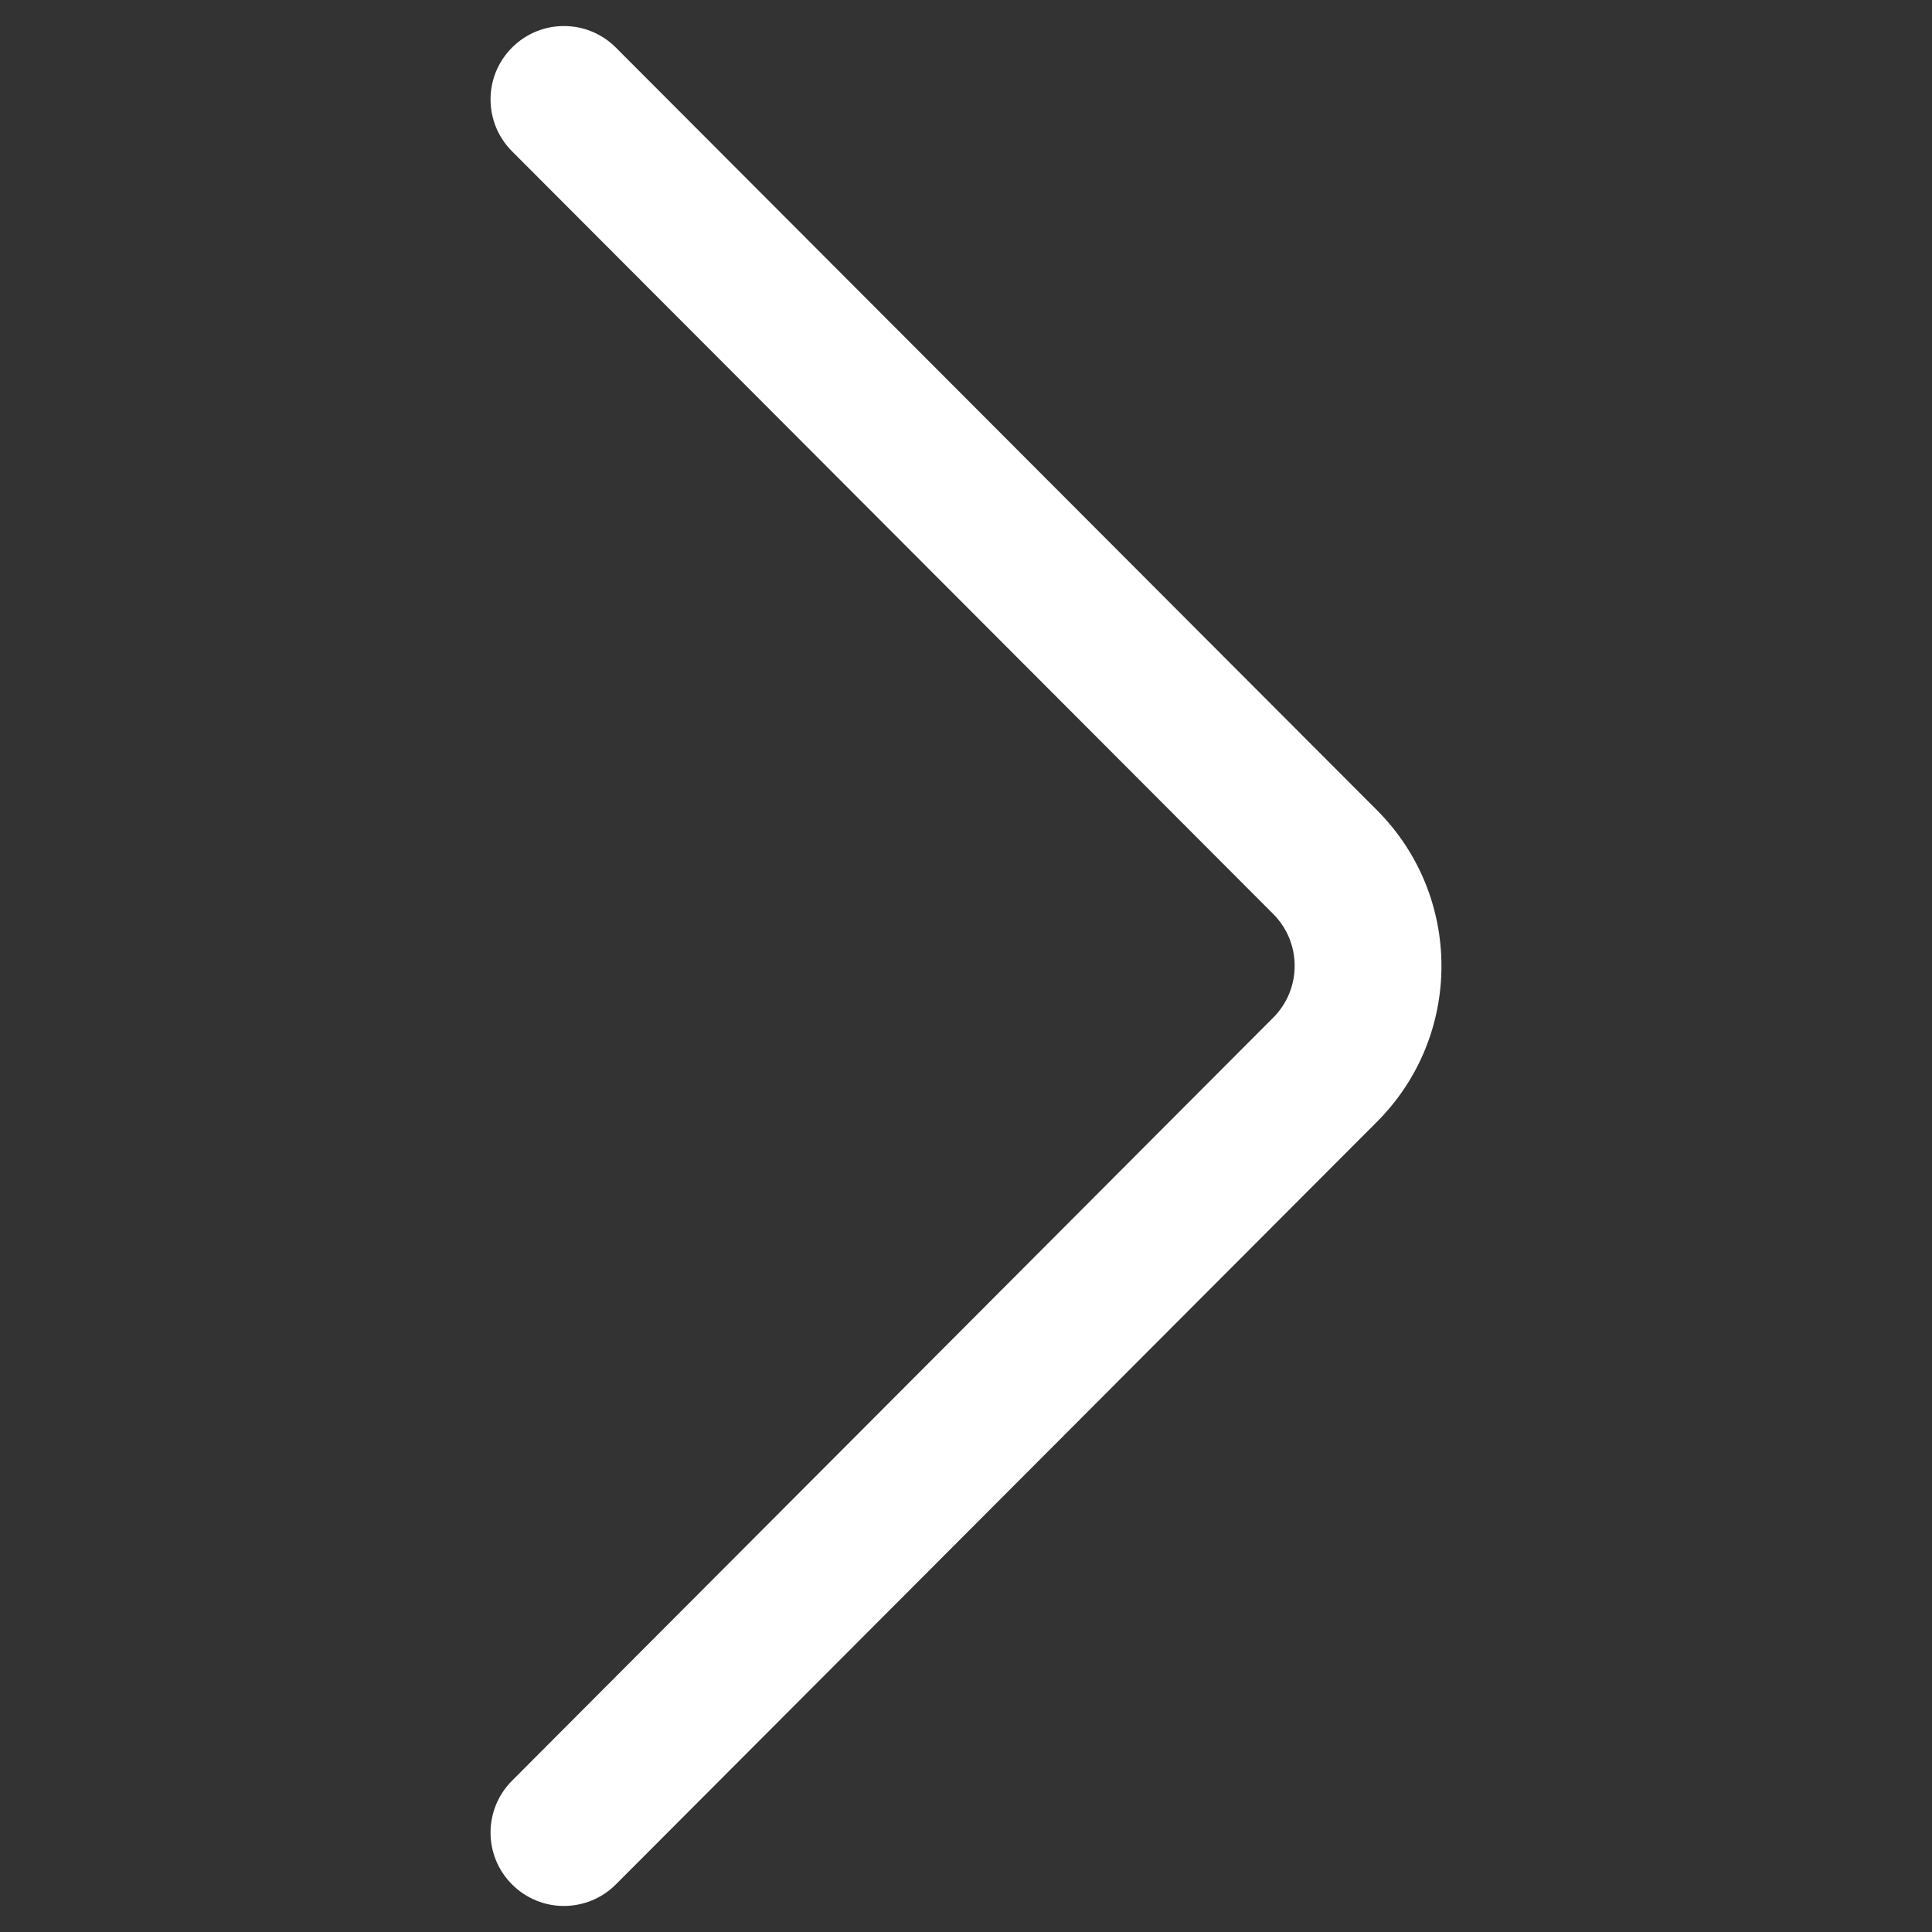 <?xml version="1.0" encoding="utf-8"?>
<!-- Generator: Adobe Illustrator 21.1.0, SVG Export Plug-In . SVG Version: 6.00 Build 0)  -->
<svg version="1.1" id="Capa_1" xmlns="http://www.w3.org/2000/svg" xmlns:xlink="http://www.w3.org/1999/xlink" x="0px" y="0px"
	 viewBox="0 0 512 512" style="enable-background:new 0 0 512 512;" xml:space="preserve">
<rect x="0" y="0" width="512" height="512" fill="#333333" stroke="none"/>
<style type="text/css">
	.st0{fill:#FFFFFF;}
</style>
<g>
	<g>
		<path class="st0" d="M364.9,214.7L163.2,12.6c-7.6-7.6-19.9-7.6-27.5,0c-7.6,7.6-7.6,19.9,0,27.5l201.7,202.1
			c7.6,7.6,7.6,19.9,0,27.5L135.7,471.9c-7.6,7.6-7.6,19.9,0,27.5c3.8,3.8,8.8,5.7,13.7,5.7c5,0,10-1.9,13.8-5.7l201.7-202.1
			C387.7,274.5,387.7,237.5,364.9,214.7z"/>
	</g>
</g>
</svg>
